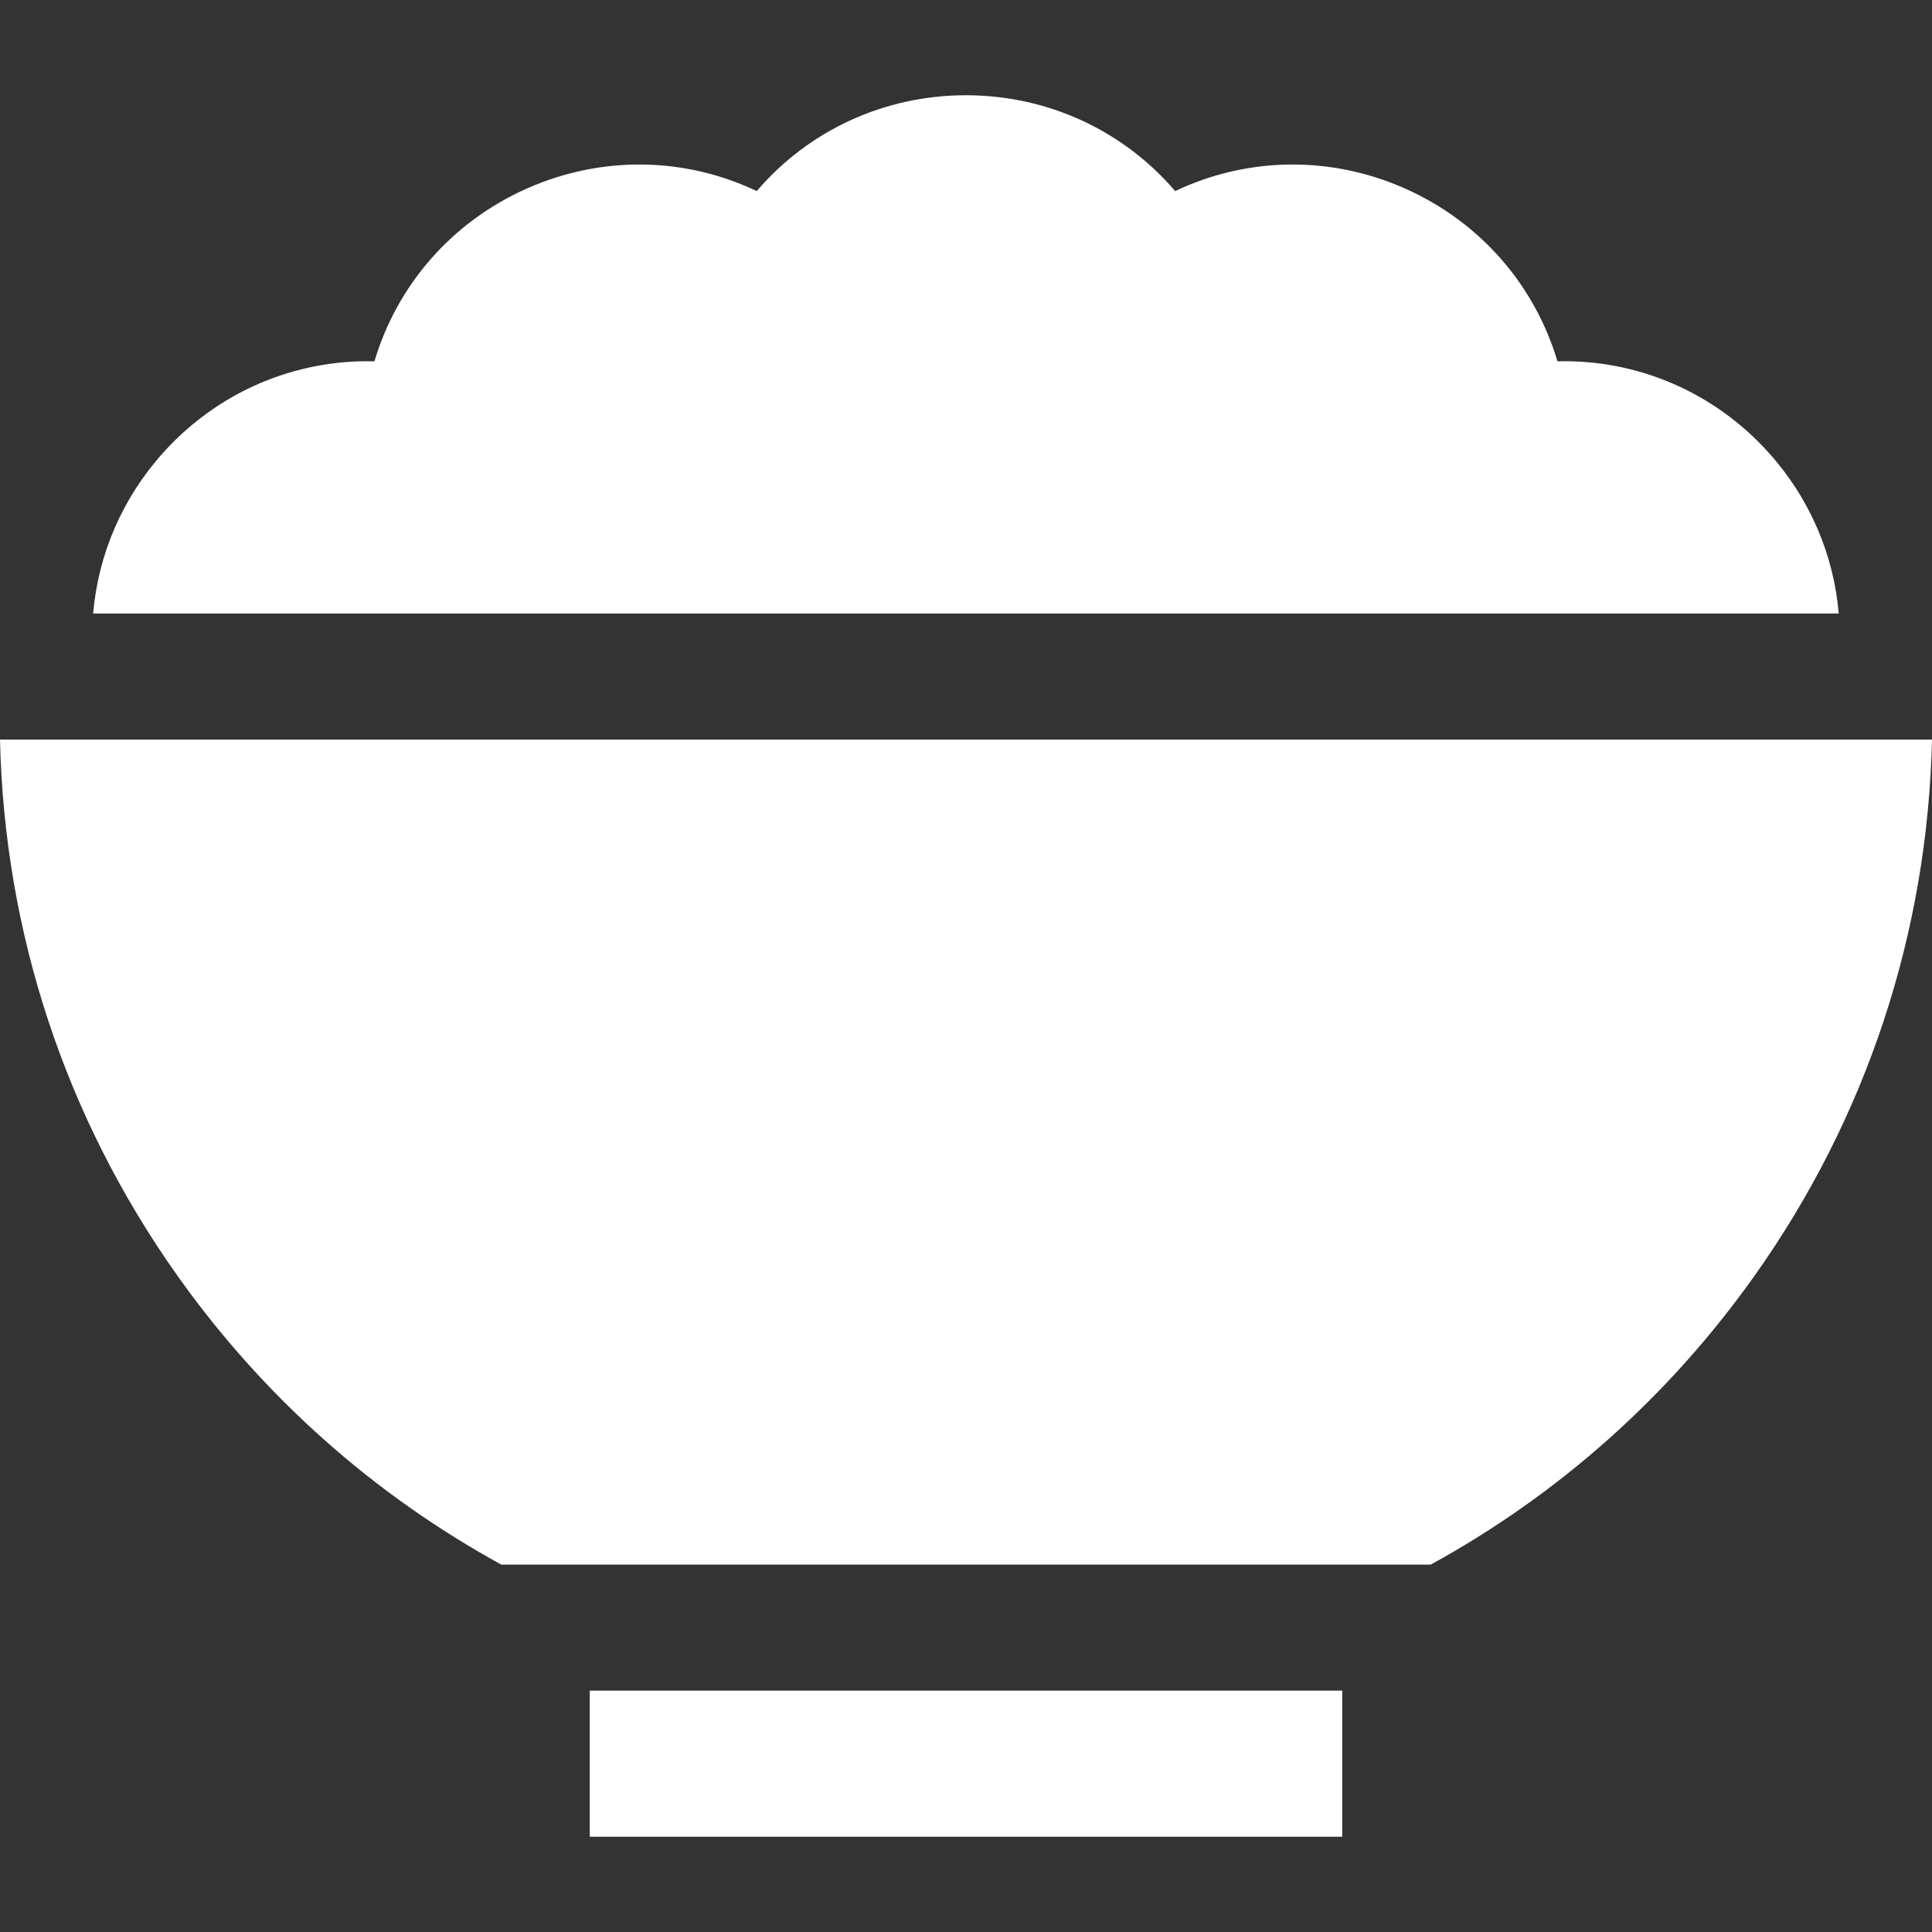 <?xml version="1.0" encoding="UTF-8"?> <svg xmlns="http://www.w3.org/2000/svg" width="512" height="512" viewBox="0 0 512 512" fill="none"><rect x="0" y="0" width="512" height="512" fill="#333333" stroke="none"/><path d="M0 195.992C1.161 247.216 17.33 296.191 46.952 337.979C69.669 370.025 98.952 396.068 132.854 414.638H379.147C413.049 396.068 442.332 370.025 465.049 337.979C494.67 296.191 510.84 247.216 512 195.992H0Z" fill="white"></path><path d="M355.71 448.031H156.295V486.756H355.71V448.031Z" fill="white"></path><path d="M412.737 95.752C406.749 75.589 392.299 58.845 372.414 49.99C352.531 41.136 330.42 41.602 311.432 50.642C297.761 34.66 277.75 25.242 255.986 25.242C234.222 25.242 214.211 34.659 200.54 50.641C181.549 41.6 159.438 41.135 139.556 49.99C119.671 58.843 105.221 75.587 99.233 95.752C78.214 95.219 57.818 103.785 43.258 119.955C32.326 132.096 26.003 147.058 24.685 162.586H487.284C485.967 147.057 479.644 132.097 468.711 119.955C454.149 103.784 433.746 95.216 412.737 95.752Z" fill="white"></path></svg> 